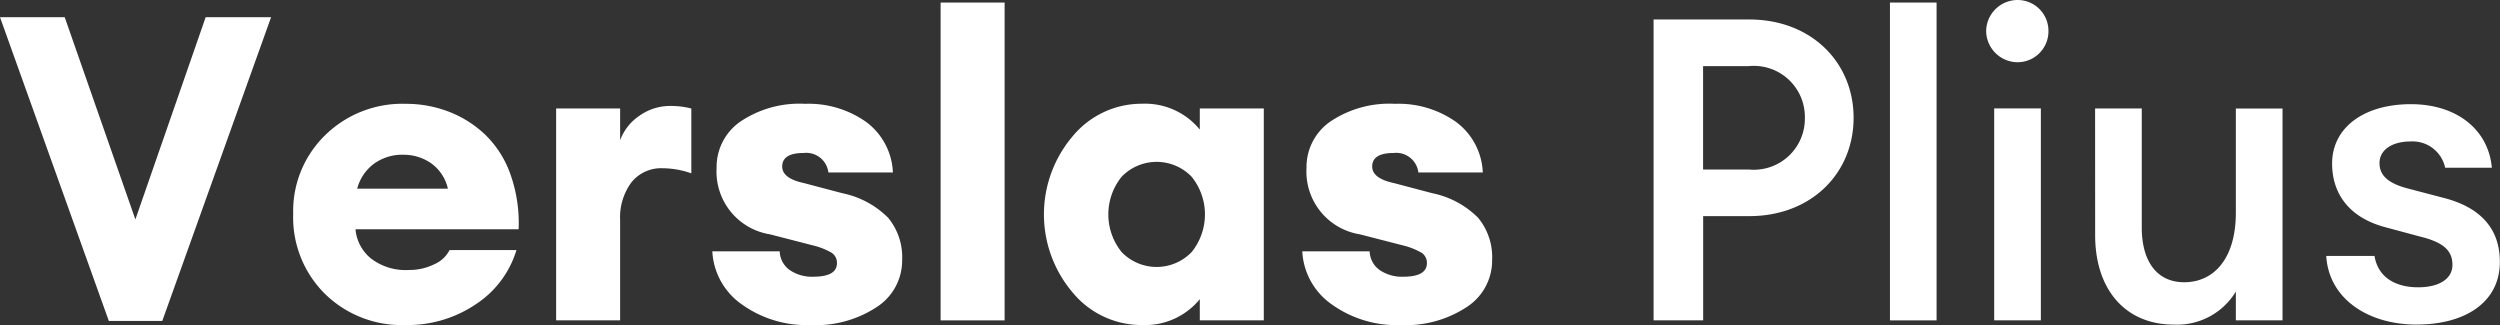 <svg data-name="Verslas Plius" xmlns="http://www.w3.org/2000/svg" width="160.685" height="20.891" viewBox="0 0 160.685 20.891"><rect x="0" y="0" width="160.685" height="20.891" fill="#333333" stroke="none"/><defs><clipPath id="a"><path data-name="Rectangle 899" fill="#fff" d="M0 0h160.685v20.891H0z"/></clipPath></defs><path data-name="Path 2501" d="M13.219 1.105l-4.518 13-4.542-13H0l6.994 19.521h3.437l6.993-19.521z" fill="#fff"/><g data-name="Group 3993"><g data-name="Group 3992" clip-path="url(#a)" fill="#fff"><path data-name="Path 2502" d="M26.063 20.891a7.05 7.05 0 01-5.189-2.015 6.911 6.911 0 01-2.029-5.121A6.8 6.8 0 0120.9 8.689a7.076 7.076 0 015.161-2.016 7.669 7.669 0 012.819.518 7.085 7.085 0 012.342 1.5 6.611 6.611 0 011.593 2.533 9.354 9.354 0 01.518 3.513H22.849a2.728 2.728 0 00.981 1.866 3.646 3.646 0 002.451.749 3.6 3.6 0 001.634-.368 1.977 1.977 0 00.981-.913h4.3a6.37 6.37 0 01-2.615 3.486 7.843 7.843 0 01-4.521 1.335m-.106-10.946a3.093 3.093 0 00-1.947.6 2.927 2.927 0 00-1.049 1.58h5.829a2.73 2.73 0 00-1.1-1.648 3.08 3.08 0 00-1.73-.531"/><path data-name="Path 2503" d="M35.745 20.591V6.973h4.113v2.043a3.232 3.232 0 011.226-1.566 3.393 3.393 0 012.015-.64 5.262 5.262 0 011.335.164v4.167a5.625 5.625 0 00-1.825-.327 2.439 2.439 0 00-2.029.912 3.775 3.775 0 00-.722 2.41v6.455z"/><path data-name="Path 2504" d="M52.131 20.891a7.146 7.146 0 01-4.481-1.348 4.43 4.43 0 01-1.866-3.391h4.331a1.53 1.53 0 00.654 1.212 2.534 2.534 0 001.5.422q1.525 0 1.525-.872a.759.759 0 00-.34-.667 4.537 4.537 0 00-1.212-.477l-2.751-.708a4.083 4.083 0 01-3.432-4.276 3.548 3.548 0 011.525-2.969 6.8 6.8 0 014.167-1.144A6.4 6.4 0 0155.66 7.83a4.253 4.253 0 011.73 3.255h-4.146a1.433 1.433 0 00-1.58-1.253q-1.389 0-1.389.871 0 .763 1.389 1.062l2.479.654a5.778 5.778 0 012.942 1.58 3.966 3.966 0 01.9 2.7 3.56 3.56 0 01-1.634 3.037 7.137 7.137 0 01-4.222 1.158"/><path data-name="Rectangle 897" d="M60.457.164h4.113v20.428h-4.113z"/><path data-name="Path 2505" d="M73.416 20.891a5.74 5.74 0 01-4.48-2.1 7.751 7.751 0 010-10.023 5.742 5.742 0 014.48-2.1 4.537 4.537 0 013.7 1.661V6.973h4.113v13.618h-4.113v-1.362a4.536 4.536 0 01-3.7 1.661m-1.321-4.685a3.125 3.125 0 004.494 0 3.853 3.853 0 000-4.848 3.125 3.125 0 00-4.494 0 3.853 3.853 0 000 4.848"/><path data-name="Path 2506" d="M90.049 20.891a7.147 7.147 0 01-4.481-1.348 4.43 4.43 0 01-1.866-3.391h4.331a1.53 1.53 0 00.654 1.212 2.534 2.534 0 001.5.422q1.525 0 1.525-.872a.758.758 0 00-.341-.667 4.536 4.536 0 00-1.212-.477l-2.751-.708a4.083 4.083 0 01-3.433-4.276A3.548 3.548 0 0185.5 7.817a6.8 6.8 0 014.167-1.144 6.4 6.4 0 013.909 1.157 4.254 4.254 0 011.729 3.255h-4.14a1.433 1.433 0 00-1.58-1.253q-1.389 0-1.389.871 0 .763 1.389 1.062l2.479.654a5.777 5.777 0 012.941 1.58 3.964 3.964 0 01.9 2.7 3.56 3.56 0 01-1.634 3.037 7.137 7.137 0 01-4.222 1.158"/><path data-name="Path 2507" d="M119.138 7.572c0 3.568-2.724 6.319-6.7 6.319h-2.969v6.7h-3.187V1.253h6.156c3.977 0 6.7 2.751 6.7 6.319m-3.132 0a3.281 3.281 0 00-3.6-3.323h-2.942v6.646h2.942a3.281 3.281 0 003.6-3.323"/><path data-name="Rectangle 898" d="M121.475.164h2.996v20.428h-2.996z"/><path data-name="Path 2508" d="M129.674 4a2.028 2.028 0 01-2.015-2.016A2.023 2.023 0 01129.674 0a1.982 1.982 0 011.988 1.988A1.988 1.988 0 01129.674 4m-1.5 2.969h3v13.622h-3z"/><path data-name="Path 2509" d="M134.66 6.973h3v7.654c0 2.179.981 3.514 2.724 3.514 1.934 0 3.323-1.552 3.323-4.467v-6.7h3v13.617h-3V18.74a4.411 4.411 0 01-3.977 2.124c-3.132 0-5.066-2.261-5.066-5.747z"/><path data-name="Path 2510" d="M155.346 20.863c-3.187 0-5.665-1.689-5.829-4.413h3.101c.245 1.471 1.471 2.016 2.805 2.016 1.307 0 2.206-.517 2.206-1.444s-.6-1.443-2.015-1.8l-2.233-.6c-2.342-.6-3.486-2.124-3.486-4.113 0-2.288 2.016-3.813 5.066-3.813 2.942 0 4.984 1.634 5.2 4.086h-3a2.142 2.142 0 00-2.233-1.689c-1.144 0-1.988.518-1.988 1.389s.681 1.335 1.825 1.634l2.288.6c2.451.626 3.622 2.043 3.622 4.113 0 2.642-2.288 4.031-5.338 4.031"/></g></g></svg>